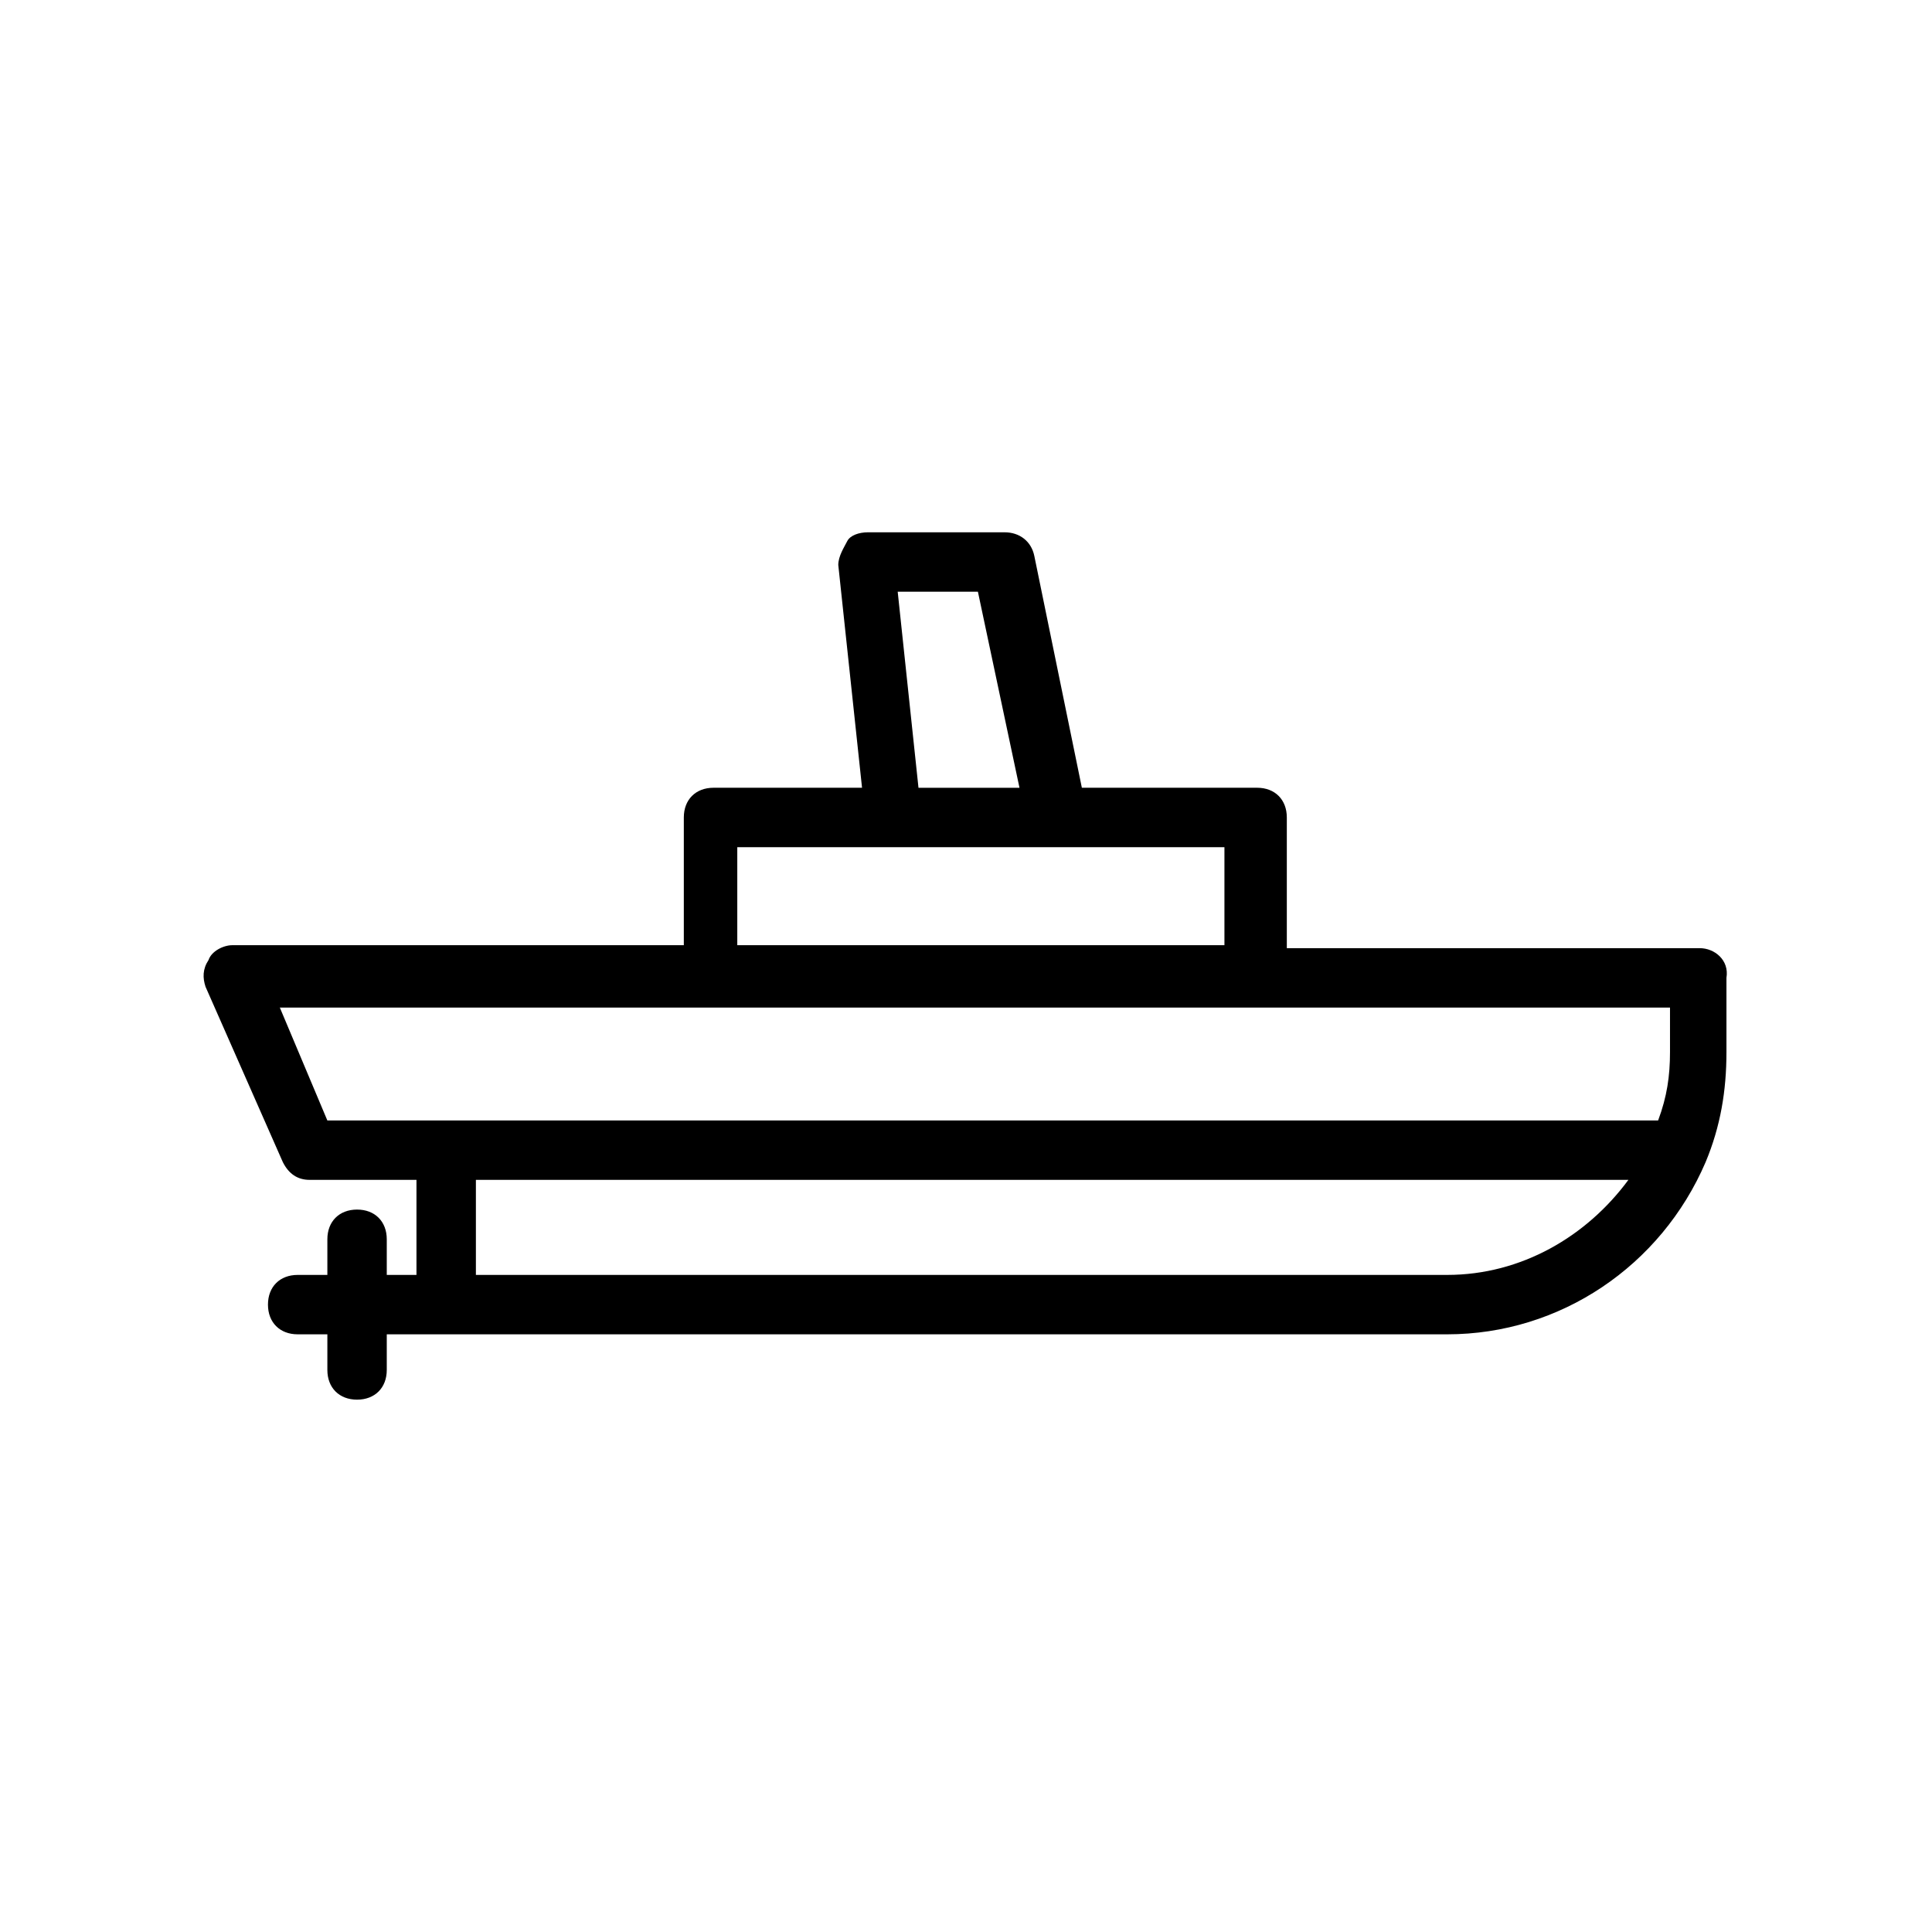 <?xml version="1.0" encoding="UTF-8"?>
<!-- Uploaded to: ICON Repo, www.svgrepo.com, Generator: ICON Repo Mixer Tools -->
<svg fill="#000000" width="800px" height="800px" version="1.1" viewBox="144 144 512 512" xmlns="http://www.w3.org/2000/svg">
 <path d="m594.44 395.27h-109.42v-34.637c0-4.723-3.148-7.871-7.871-7.871h-46.445l-12.594-61.402c-0.789-3.938-3.938-6.297-7.871-6.297h-36.211c-2.363 0-4.723 0.789-5.512 2.363-0.789 1.574-2.363 3.938-2.363 6.297l6.297 59.039h-39.359c-4.723 0-7.871 3.148-7.871 7.871v33.852h-119.66c-2.363 0-5.512 1.574-6.297 3.938-1.574 2.363-1.574 4.723-0.789 7.086l20.469 46.441c1.574 3.148 3.938 4.723 7.086 4.723h28.34v25.191h-7.871v-9.445c0-4.723-3.148-7.871-7.871-7.871s-7.871 3.148-7.871 7.871v9.445h-7.871c-4.723 0-7.871 3.148-7.871 7.871 0 4.723 3.148 7.871 7.871 7.871h7.871v9.445c0 4.723 3.148 7.871 7.871 7.871s7.871-3.148 7.871-7.871v-9.445h281.03c29.914 0 56.68-18.105 68.488-45.656 3.938-9.445 5.512-18.895 5.512-29.125v-19.68c0.781-4.723-3.152-7.875-7.09-7.875zm-212.54-94.461h21.254l11.02 51.957h-26.766zm-42.512 67.699h129.1v25.977h-129.1zm-121.23 42.508h368.41v11.809c0 6.297-0.789 11.809-3.148 18.105h-352.67zm309.37 70.848h-257.41v-25.191h305.43c-11.02 14.957-28.336 25.191-48.02 25.191z"/>
</svg>